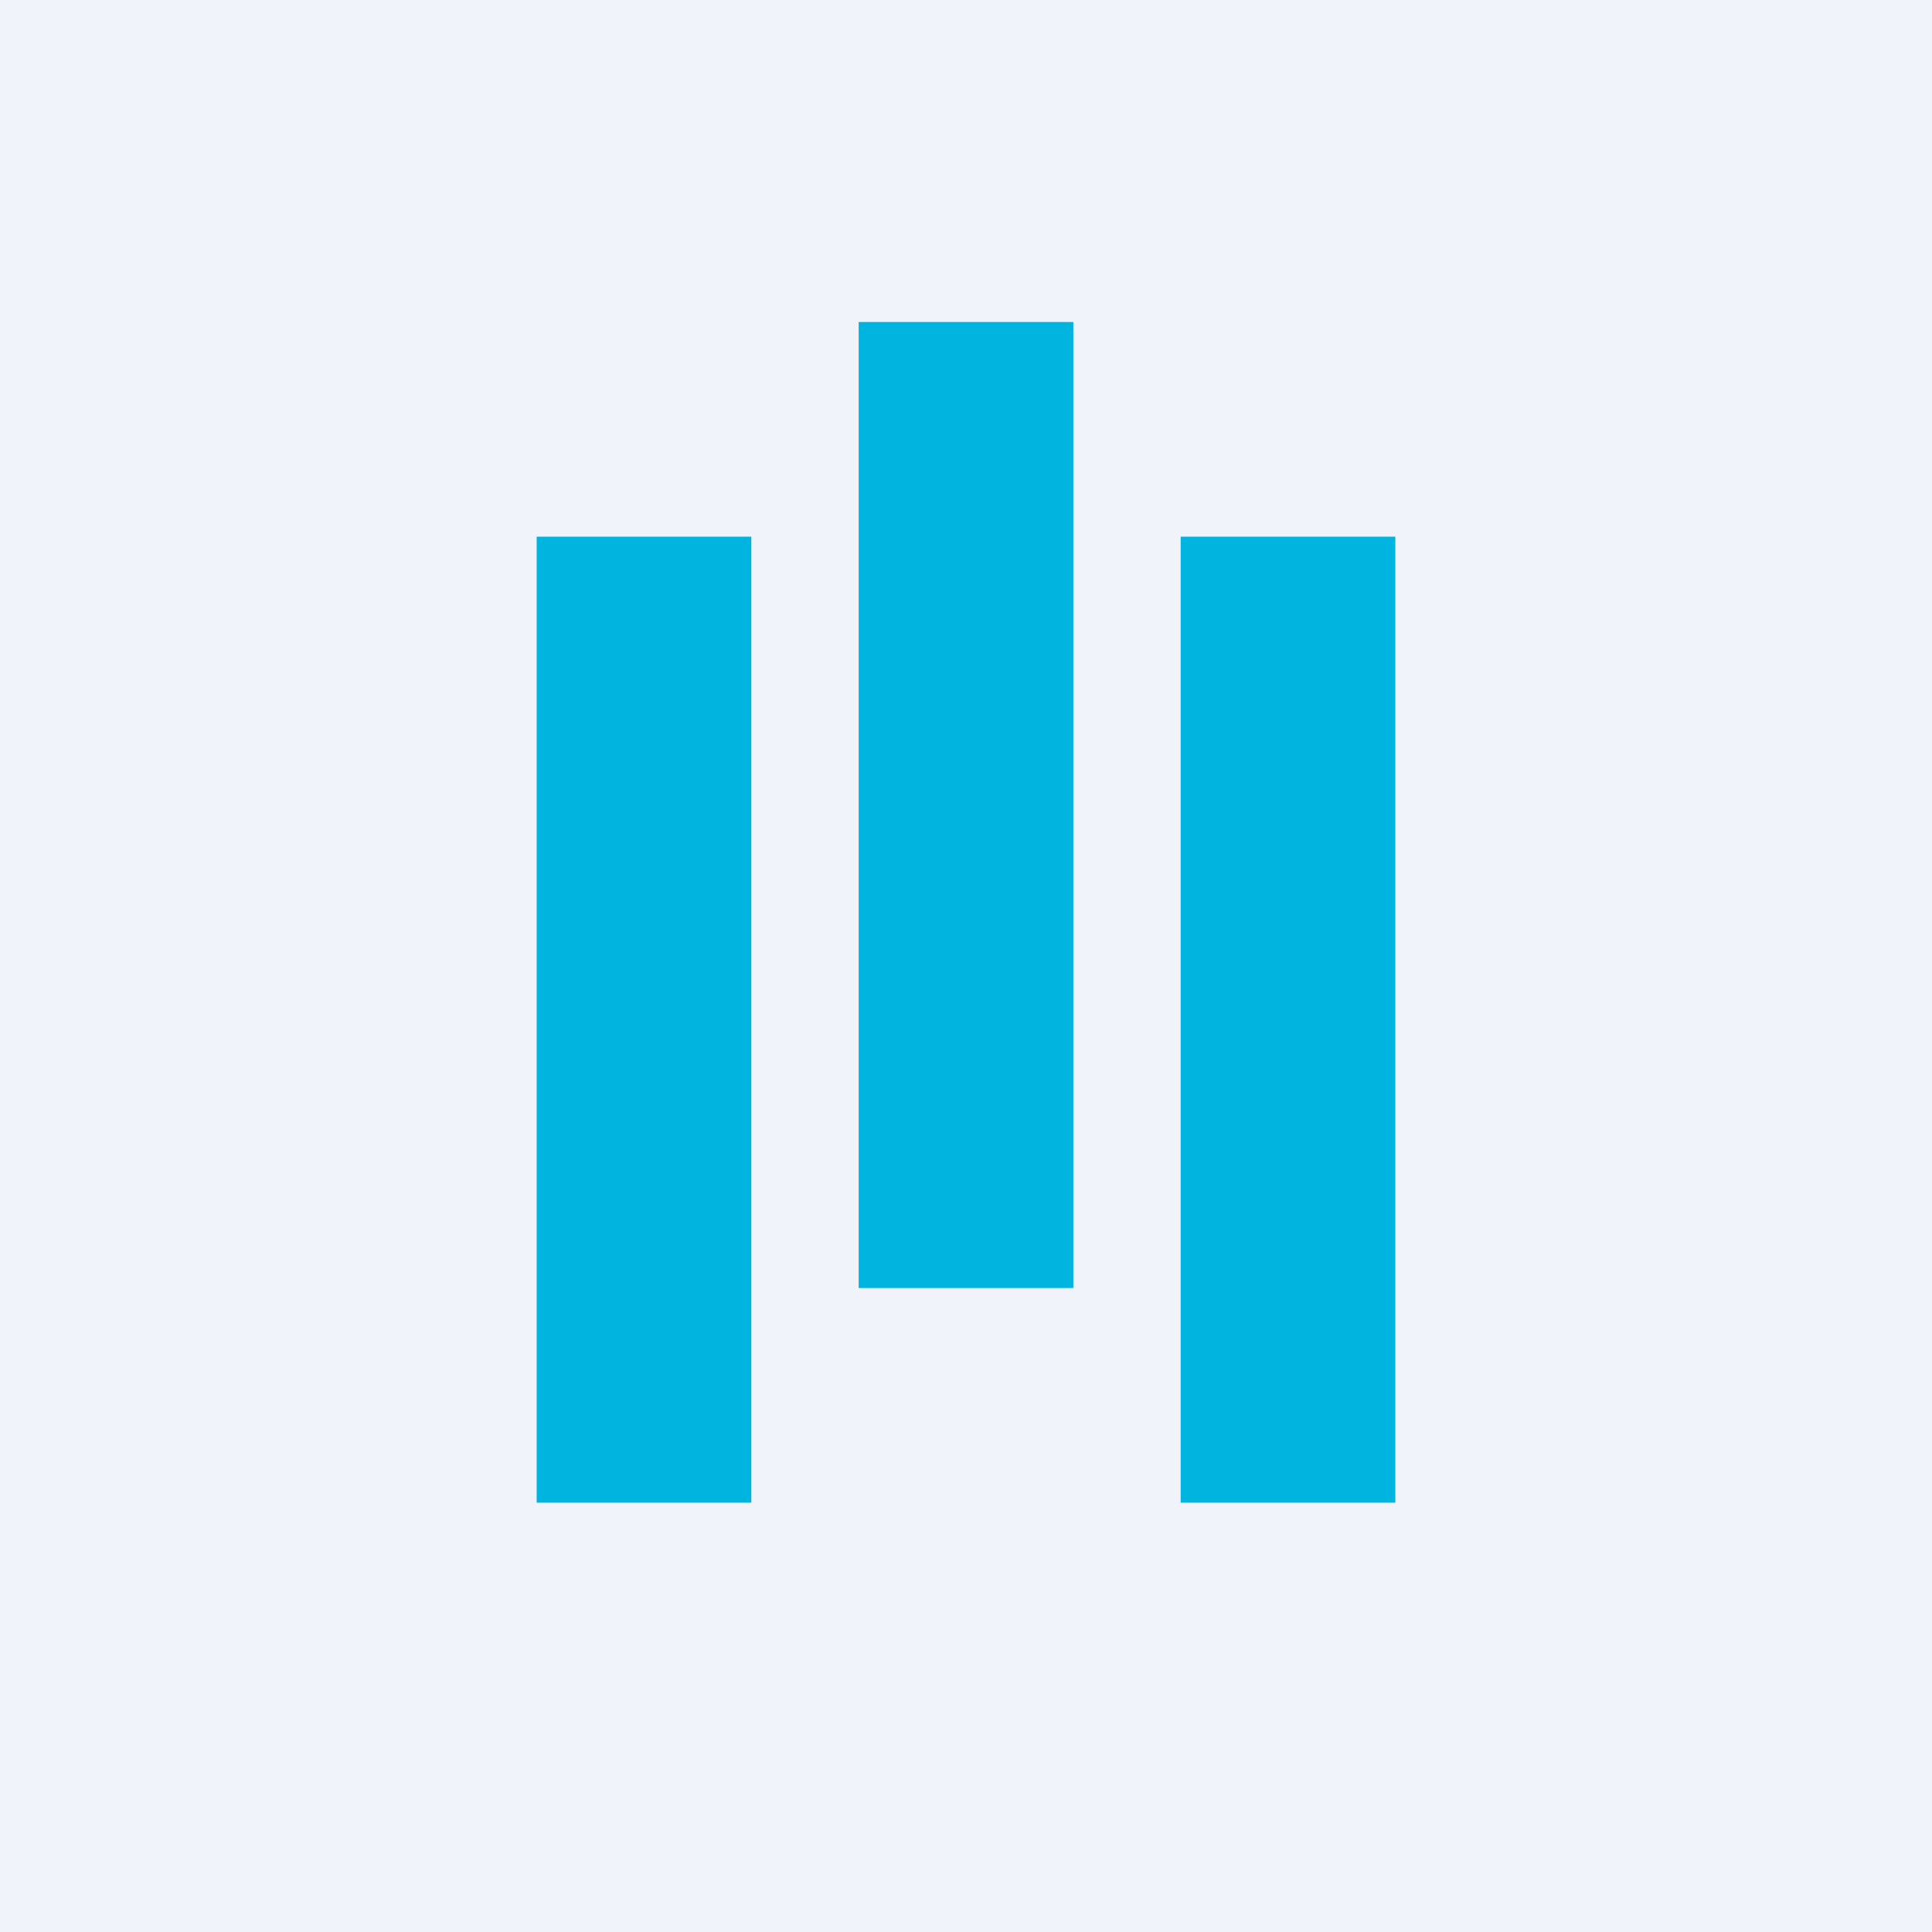 <!-- by TradingView --><svg width="18" height="18" viewBox="0 0 18 18" xmlns="http://www.w3.org/2000/svg"><path fill="#F0F3FA" d="M0 0h18v18H0z"/><path d="M10 3H8v9h2V3ZM5 5h2v9H5V5Zm6 0h2v9h-2V5Z" fill="#00B4E0"/></svg>